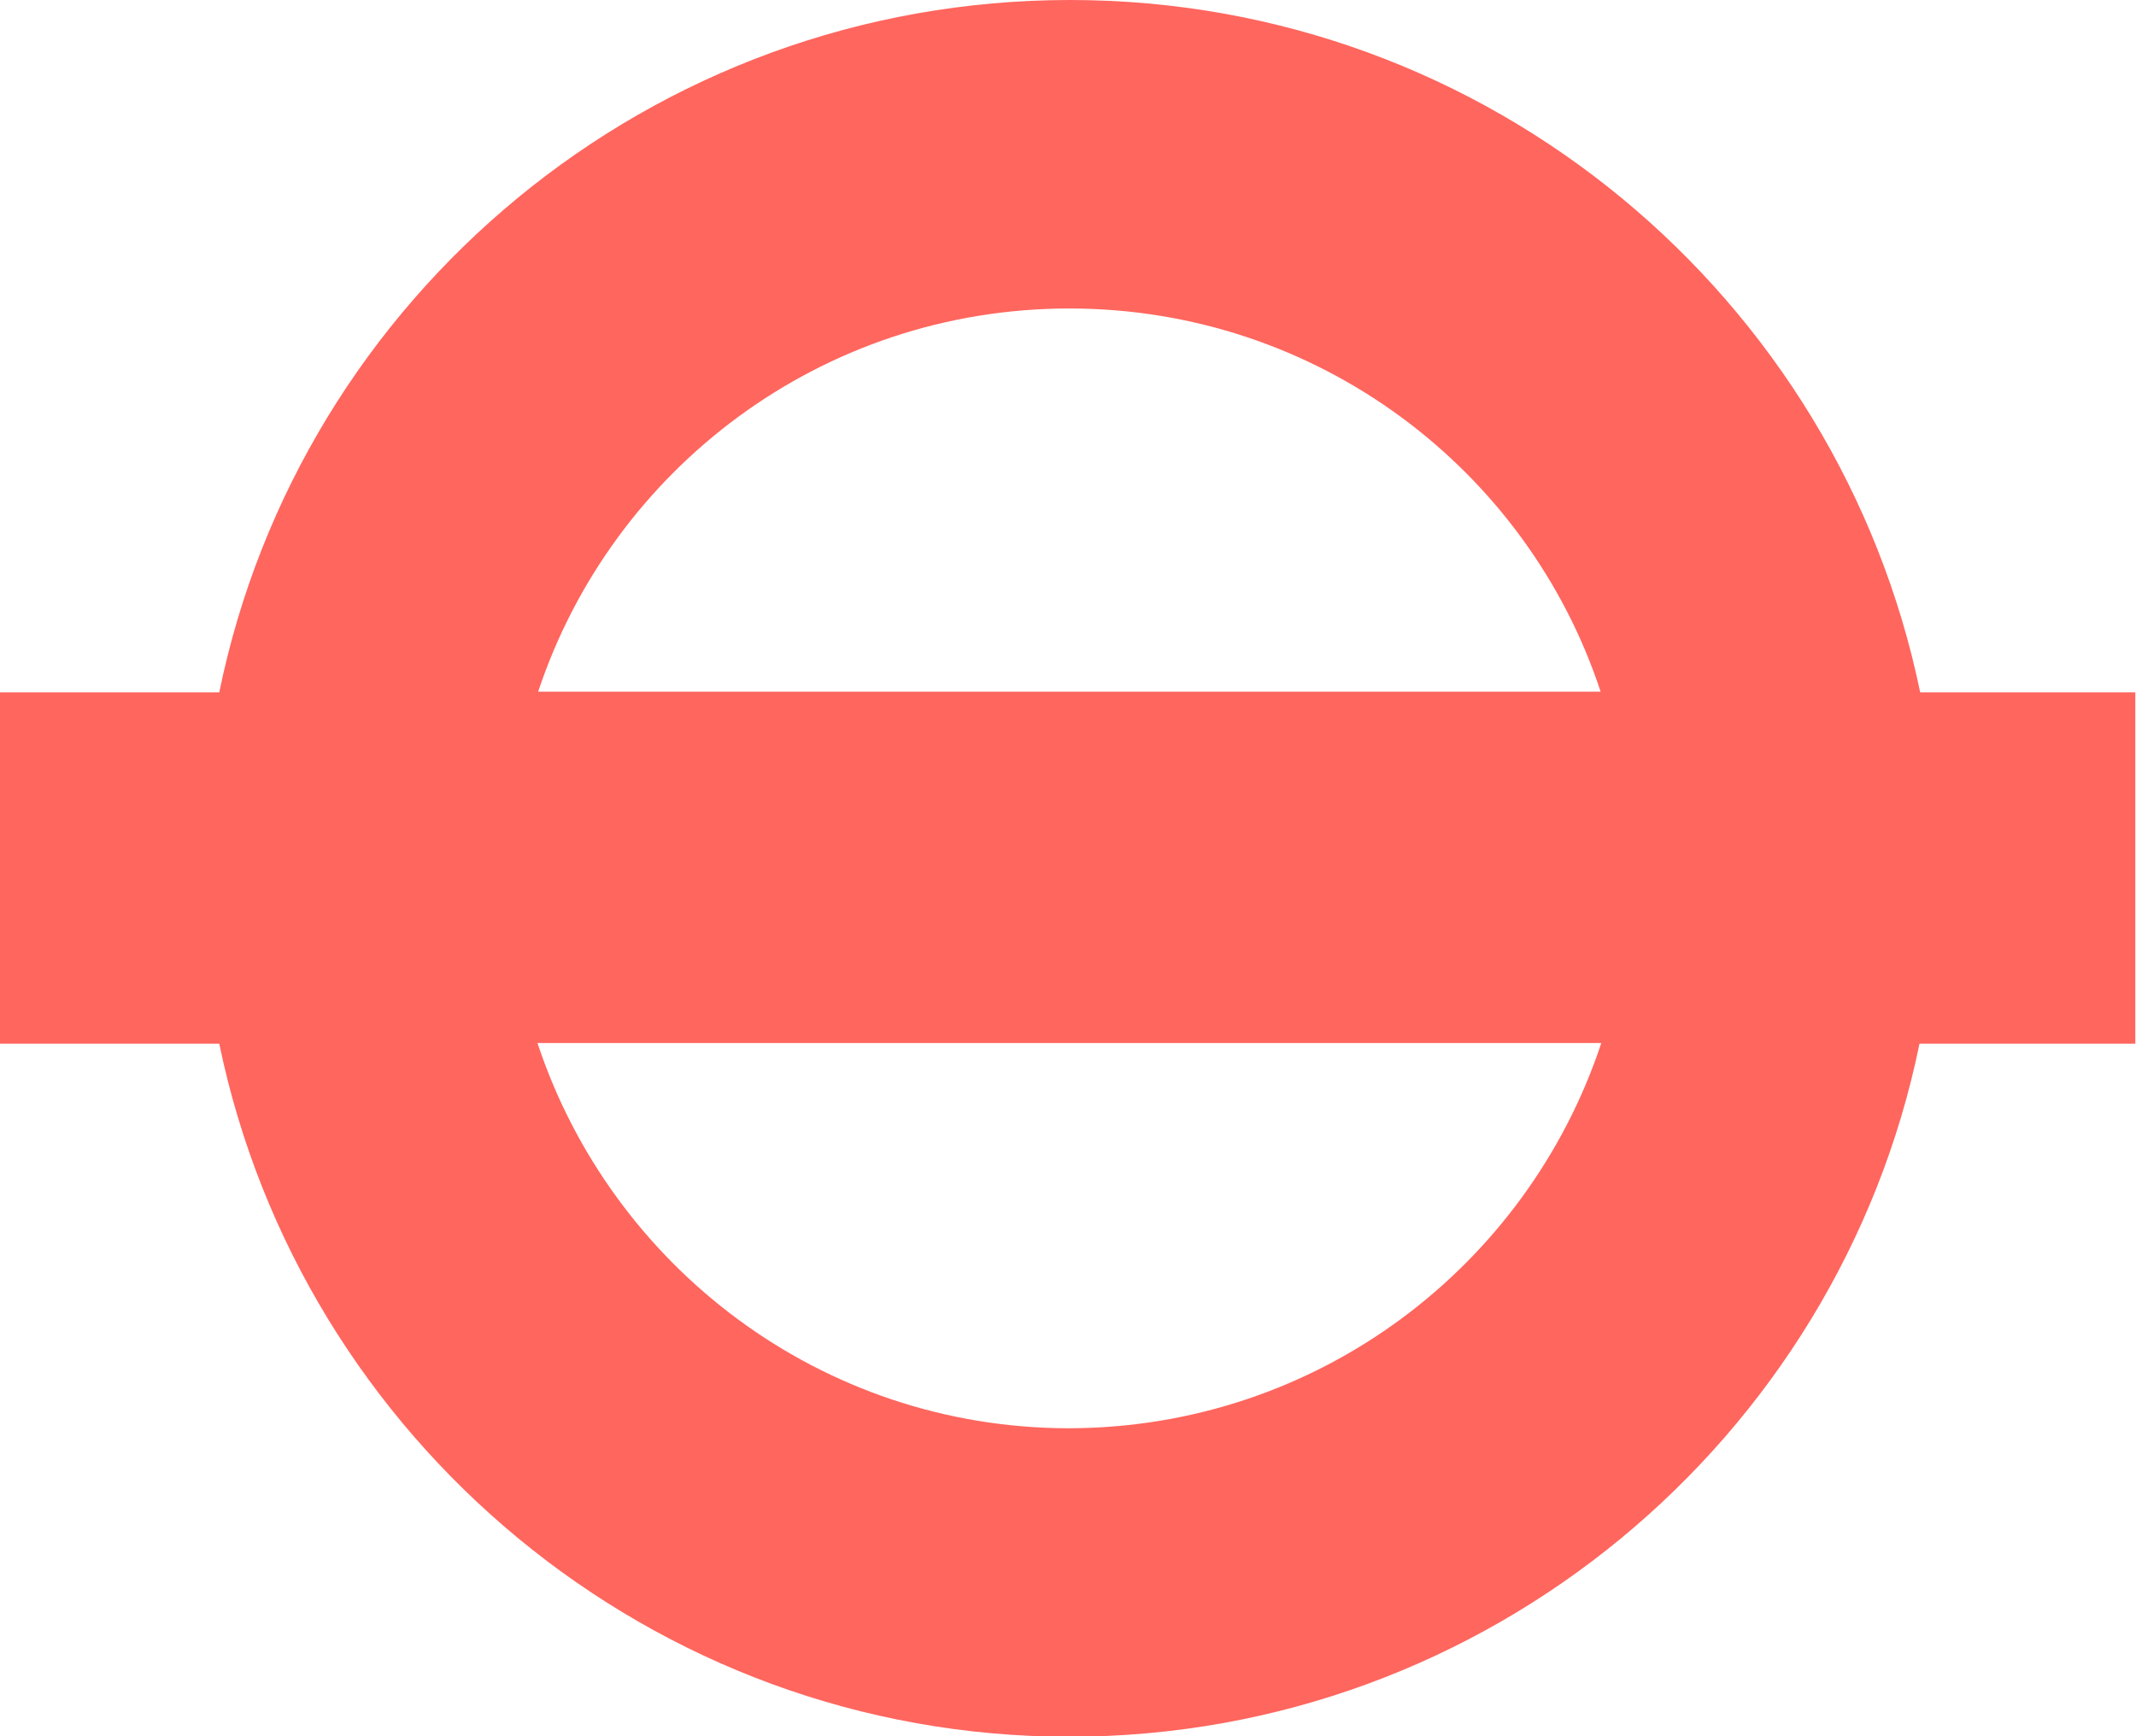 <?xml version="1.0" encoding="UTF-8"?><svg id="Layer_1" xmlns="http://www.w3.org/2000/svg" viewBox="0 0 30.88 25.1"><defs><style>.cls-1{fill:#ff665e;}</style></defs><path class="cls-1" d="M30.88,10.01h-3.12C26.58,4.3,21.53,0,15.47,0,9.41,0,4.34,4.29,3.17,10.01H0v5.08h3.17c1.18,5.71,6.25,10.02,12.29,10.02s11.12-4.3,12.29-10.02h3.12v-5.08ZM15.46,4.46c3.58,0,6.62,2.32,7.68,5.54H7.78c1.07-3.22,4.1-5.54,7.68-5.54ZM15.46,20.65c-3.59,0-6.62-2.34-7.69-5.57h15.38c-1.07,3.23-4.1,5.56-7.69,5.57Z"/></svg>